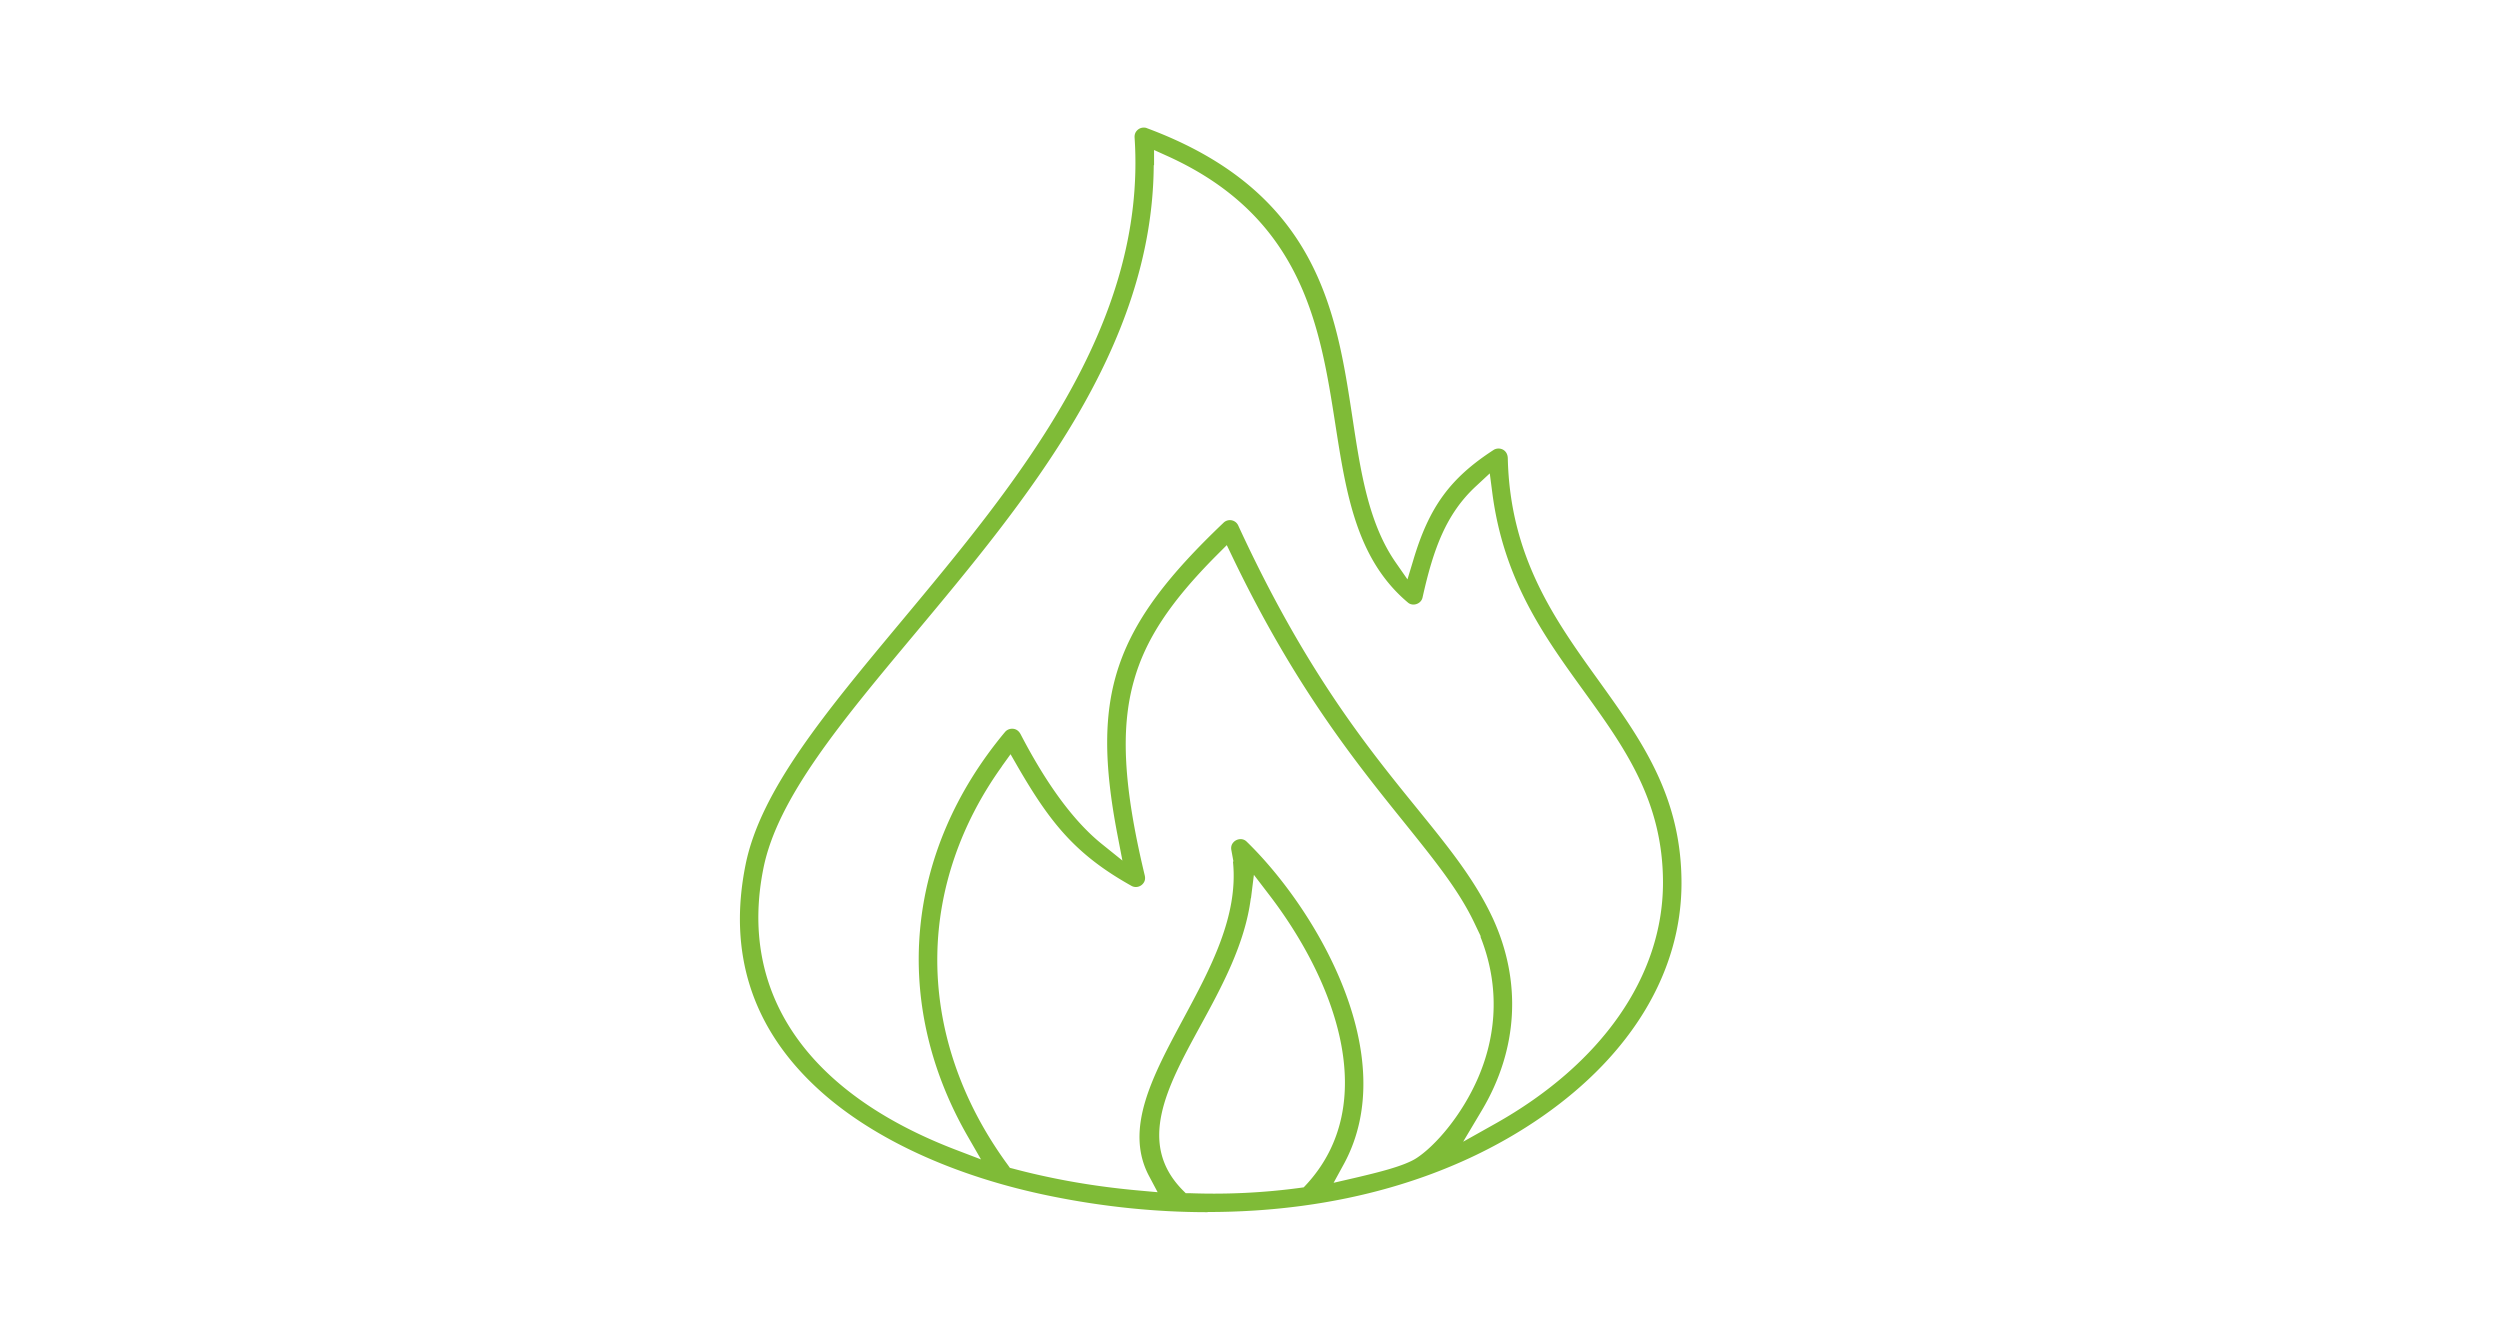 <svg data-name="レイヤー_1" xmlns="http://www.w3.org/2000/svg" viewBox="0 0 154 82"><path d="M74.38 74.67c-3.17 0-6.4-.33-9.6-.98-5.96-1.2-11.09-3.56-14.43-6.65-4.03-3.72-5.52-8.35-4.42-13.79.93-4.59 4.94-9.39 9.58-14.96 7.11-8.53 15.16-18.17 14.38-29.83-.01-.2.07-.34.15-.42a.56.56 0 01.42-.18c.07 0 .14.01.2.04 10.54 3.92 11.66 11.31 12.65 17.82.51 3.36.99 6.53 2.68 8.95l.71 1.02.36-1.19c.97-3.26 2.26-5.04 4.94-6.78.09-.06.2-.09.31-.09.27 0 .56.19.57.6.14 6.1 2.91 9.96 5.6 13.7 2.62 3.65 5.1 7.1 5.1 12.47 0 5.42-3.04 10.52-8.57 14.37-5.53 3.85-12.66 5.89-20.61 5.89zm2.67-19.34c-.36 2.82-1.78 5.44-3.16 7.96-2 3.67-3.88 7.15-1.02 10.04l.17.17h.24a39.701 39.701 0 006.82-.33l.21-.03.15-.16c4.62-5 1.82-12.55-2.34-17.94l-.88-1.15-.18 1.44zm-15.34-8.11c-2.52 3.51-3.9 7.51-3.97 11.57-.08 4.51 1.43 9 4.35 12.98l.12.17.2.05c.82.22 1.68.42 2.57.6 1.67.34 3.42.59 5.22.75l1.11.1-.52-.98c-1.56-2.91.22-6.19 2.09-9.68 1.68-3.12 3.42-6.35 3.07-9.71h.03l-.13-.71c-.04-.22.04-.37.11-.45.11-.14.29-.22.46-.22.14 0 .27.05.38.16 4.24 4.12 9.61 13.15 5.99 19.84l-.64 1.17 1.3-.3c1.49-.35 3.04-.73 3.79-1.21 1.12-.72 2.79-2.59 3.82-4.98.87-2.02 1.55-5.11.13-8.68h.03l-.41-.86c-.96-2.01-2.45-3.85-4.33-6.19-2.99-3.71-6.71-8.33-10.54-16.29l-.37-.77-.6.6c-2.88 2.89-4.41 5.21-5.12 7.75-.84 2.96-.64 6.54.66 11.97.07.26-.01.42-.09.52-.11.14-.28.22-.45.22-.09 0-.18-.02-.27-.07-3.44-1.92-5-3.88-6.99-7.31l-.46-.8-.54.75zm9.36-37.04C71 21.5 63.2 30.84 56.32 39.08c-4.52 5.41-8.42 10.08-9.29 14.39-1.55 7.67 2.65 13.83 11.83 17.35l1.57.6-.84-1.46c-4.7-8.21-3.83-17.51 2.32-24.87.11-.13.27-.2.44-.2.13 0 .36.04.52.34 1.61 3.1 3.28 5.37 4.99 6.75l1.28 1.03-.31-1.61c-1.65-8.62-.24-12.75 6.54-19.2a.562.562 0 01.9.16c4.12 8.94 7.94 13.65 11.02 17.44 1.84 2.27 3.43 4.22 4.54 6.5l.12.25c1.8 3.9 1.57 8.09-.67 11.85l-1.15 1.93 1.96-1.1c6.58-3.69 10.35-9.1 10.35-14.86 0-5.04-2.38-8.34-4.9-11.83-2.42-3.35-4.93-6.82-5.62-12.23l-.15-1.15-.85.79c-1.85 1.71-2.63 3.89-3.29 6.85-.06.29-.33.44-.56.44-.13 0-.25-.04-.35-.13-3.17-2.67-3.8-6.72-4.47-11.02-.93-5.95-1.99-12.69-10.32-16.47l-.84-.38v.93z" fill="#7fbb37" fill-rule="evenodd"/></svg>